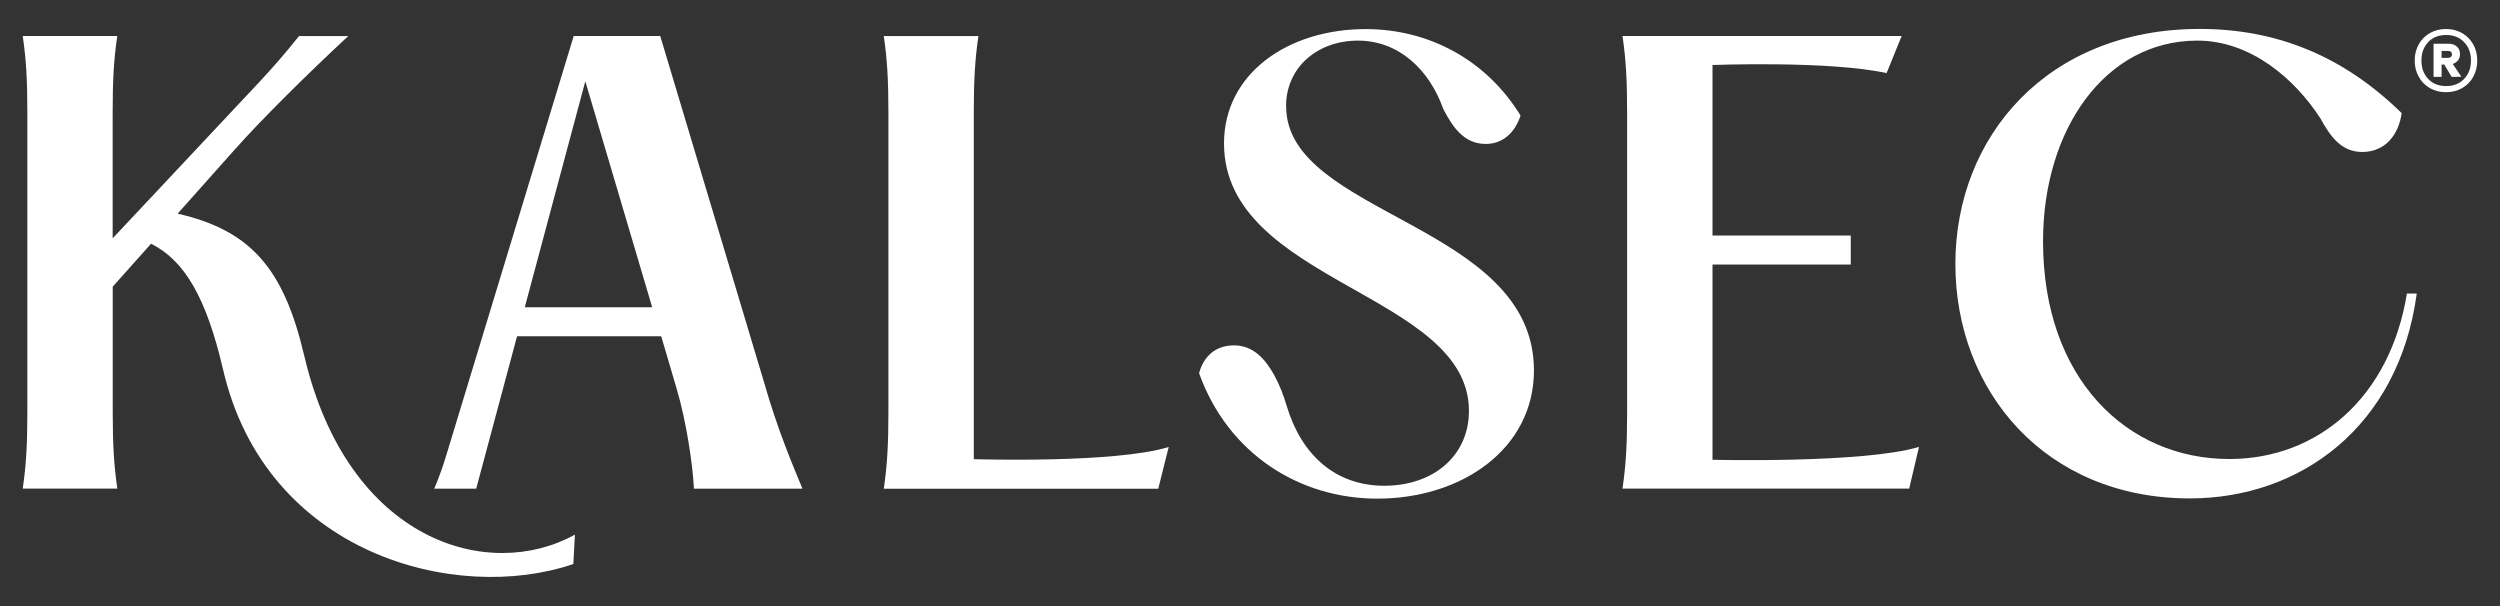 <?xml version="1.0" encoding="UTF-8"?>
<svg id="Layer_1" xmlns="http://www.w3.org/2000/svg" viewBox="0 0 330 80">
  <rect x="0" y="0" width="330" height="80" fill="#333333" stroke="none"/>
  <path d="M40.16,46.96c-2.7-11.52-7.05-16.54-16.71-18.76l7.51-8.43c3.75-4.21,9.58-9.96,15.01-15.01h-6.5c-1.67,2.1-3.43,4.13-5.27,6.1L14.87,31.46V14.86c0-4.29.15-6.97.61-10.11H3c.46,3.14.61,5.82.61,10.11v39.53c0,4.21-.15,6.97-.61,10.11h12.49c-.46-3.14-.61-5.9-.61-10.11v-16.55l5.06-5.67c4.44,2.22,7.31,7.16,9.51,16.63,5.65,24.37,30.75,30.94,46.23,25.65l.21-3.88c-11.32,6.29-29.95,1.02-35.73-23.62h0Z" fill="#fff" />
  <path d="M128.54,60.59V14.87c0-4.21.15-6.97.61-10.11h-12.49c.46,3.14.61,5.9.61,10.11v39.53c0,4.21-.15,6.97-.61,10.11h36.23l1.38-5.51c-7.07,2.2-25.74,1.61-25.74,1.61h0v-.02Z" fill="#fff" />
  <path d="M169.76,14.02c0-5.13,4.14-8.66,9.5-8.66s9.42,3.83,11.26,9.04c1.3,2.53,2.83,4.6,5.59,4.6,2.37,0,3.91-1.61,4.6-3.75-4.52-7.35-12.1-11.41-20.45-11.41-10.19,0-18.69,5.82-18.69,15.09,0,18.38,32.33,19.76,32.33,35.31,0,5.9-4.67,9.88-11.18,9.88s-10.98-4.15-12.89-10.58c-.41-1.38-.92-2.72-1.61-3.98-1.18-2.14-2.77-3.97-5.34-3.97s-4.06,1.61-4.6,3.68c3.83,10.65,13.25,16.55,23.52,16.55,11.18,0,20.68-6.59,20.68-16.93,0-19.38-32.71-20.45-32.71-34.85h0v-.02Z" fill="#fff" />
  <path d="M317.71,38.76c-2.22,13.64-11.72,21.83-23.44,21.83-13.48,0-24.59-10.57-24.59-28.73,0-14.78,8.2-26.5,20.37-26.5,7.05,0,12.87,5.06,16.24,10.26,1.3,2.38,2.76,4.44,5.52,4.44,3.06,0,4.83-2.3,5.21-5.13-7.74-7.58-16.55-11.11-26.66-11.11-20.15,0-32.25,14.25-32.25,31.02s11.87,30.95,30.95,30.95c14.55,0,27.57-9.42,29.95-27.04h-1.3Z" fill="#fff" />
  <path d="M69.27,40.56l7.99-29.83,8.83,29.83h-16.82ZM87.14,4.75h-11.41l-16.85,55.44c-.44,1.46-.96,2.9-1.56,4.31h5.54l5.39-20.11h19.03l2.02,6.86c1.3,4.37,2.14,10.04,2.3,13.25h14.32c-1.3-3.14-3.29-7.81-5.06-14.02l-13.71-45.73h-.01Z" fill="#fff" />
  <path d="M226.05,60.69v-25.77h18.25v-3.83h-18.25V8.58s15.43-.59,22.98,1.07l1.99-4.9h-36.85c.46,3.14.61,5.9.61,10.11v39.53c0,4.21-.15,6.97-.61,10.11h37.84l1.3-5.51c-7.31,2.2-27.27,1.7-27.27,1.7h0Z" fill="#fff" />
  <path d="M325,4.37c.63.36,1.11.86,1.47,1.49.35.63.53,1.34.53,2.13s-.18,1.5-.53,2.14-.84,1.14-1.47,1.5-1.33.54-2.12.54-1.52-.18-2.14-.54c-.63-.36-1.11-.86-1.47-1.5-.35-.64-.53-1.35-.53-2.14s.18-1.5.53-2.13.84-1.13,1.47-1.49c.63-.36,1.34-.54,2.14-.54s1.49.18,2.12.54ZM325.26,10.42c.6-.63.91-1.43.91-2.43s-.3-1.8-.91-2.43c-.6-.63-1.4-.94-2.37-.94s-1.78.31-2.37.94-.89,1.43-.89,2.43.3,1.8.89,2.43c.59.63,1.38.94,2.37.94s1.77-.31,2.37-.94ZM324.46,7.96c-.17.22-.4.38-.7.48l1.14,1.69-1.28.02-.98-1.63h-.35v1.63h-1.06v-4.38h1.96c.46,0,.83.12,1.11.37.28.24.42.58.42,1,0,.33-.09.6-.25.83h0ZM322.29,7.64h.84c.15,0,.28-.04.38-.12s.15-.2.15-.35-.05-.26-.15-.34c-.1-.07-.23-.11-.38-.11h-.84v.92Z" fill="#fff" />
</svg>
